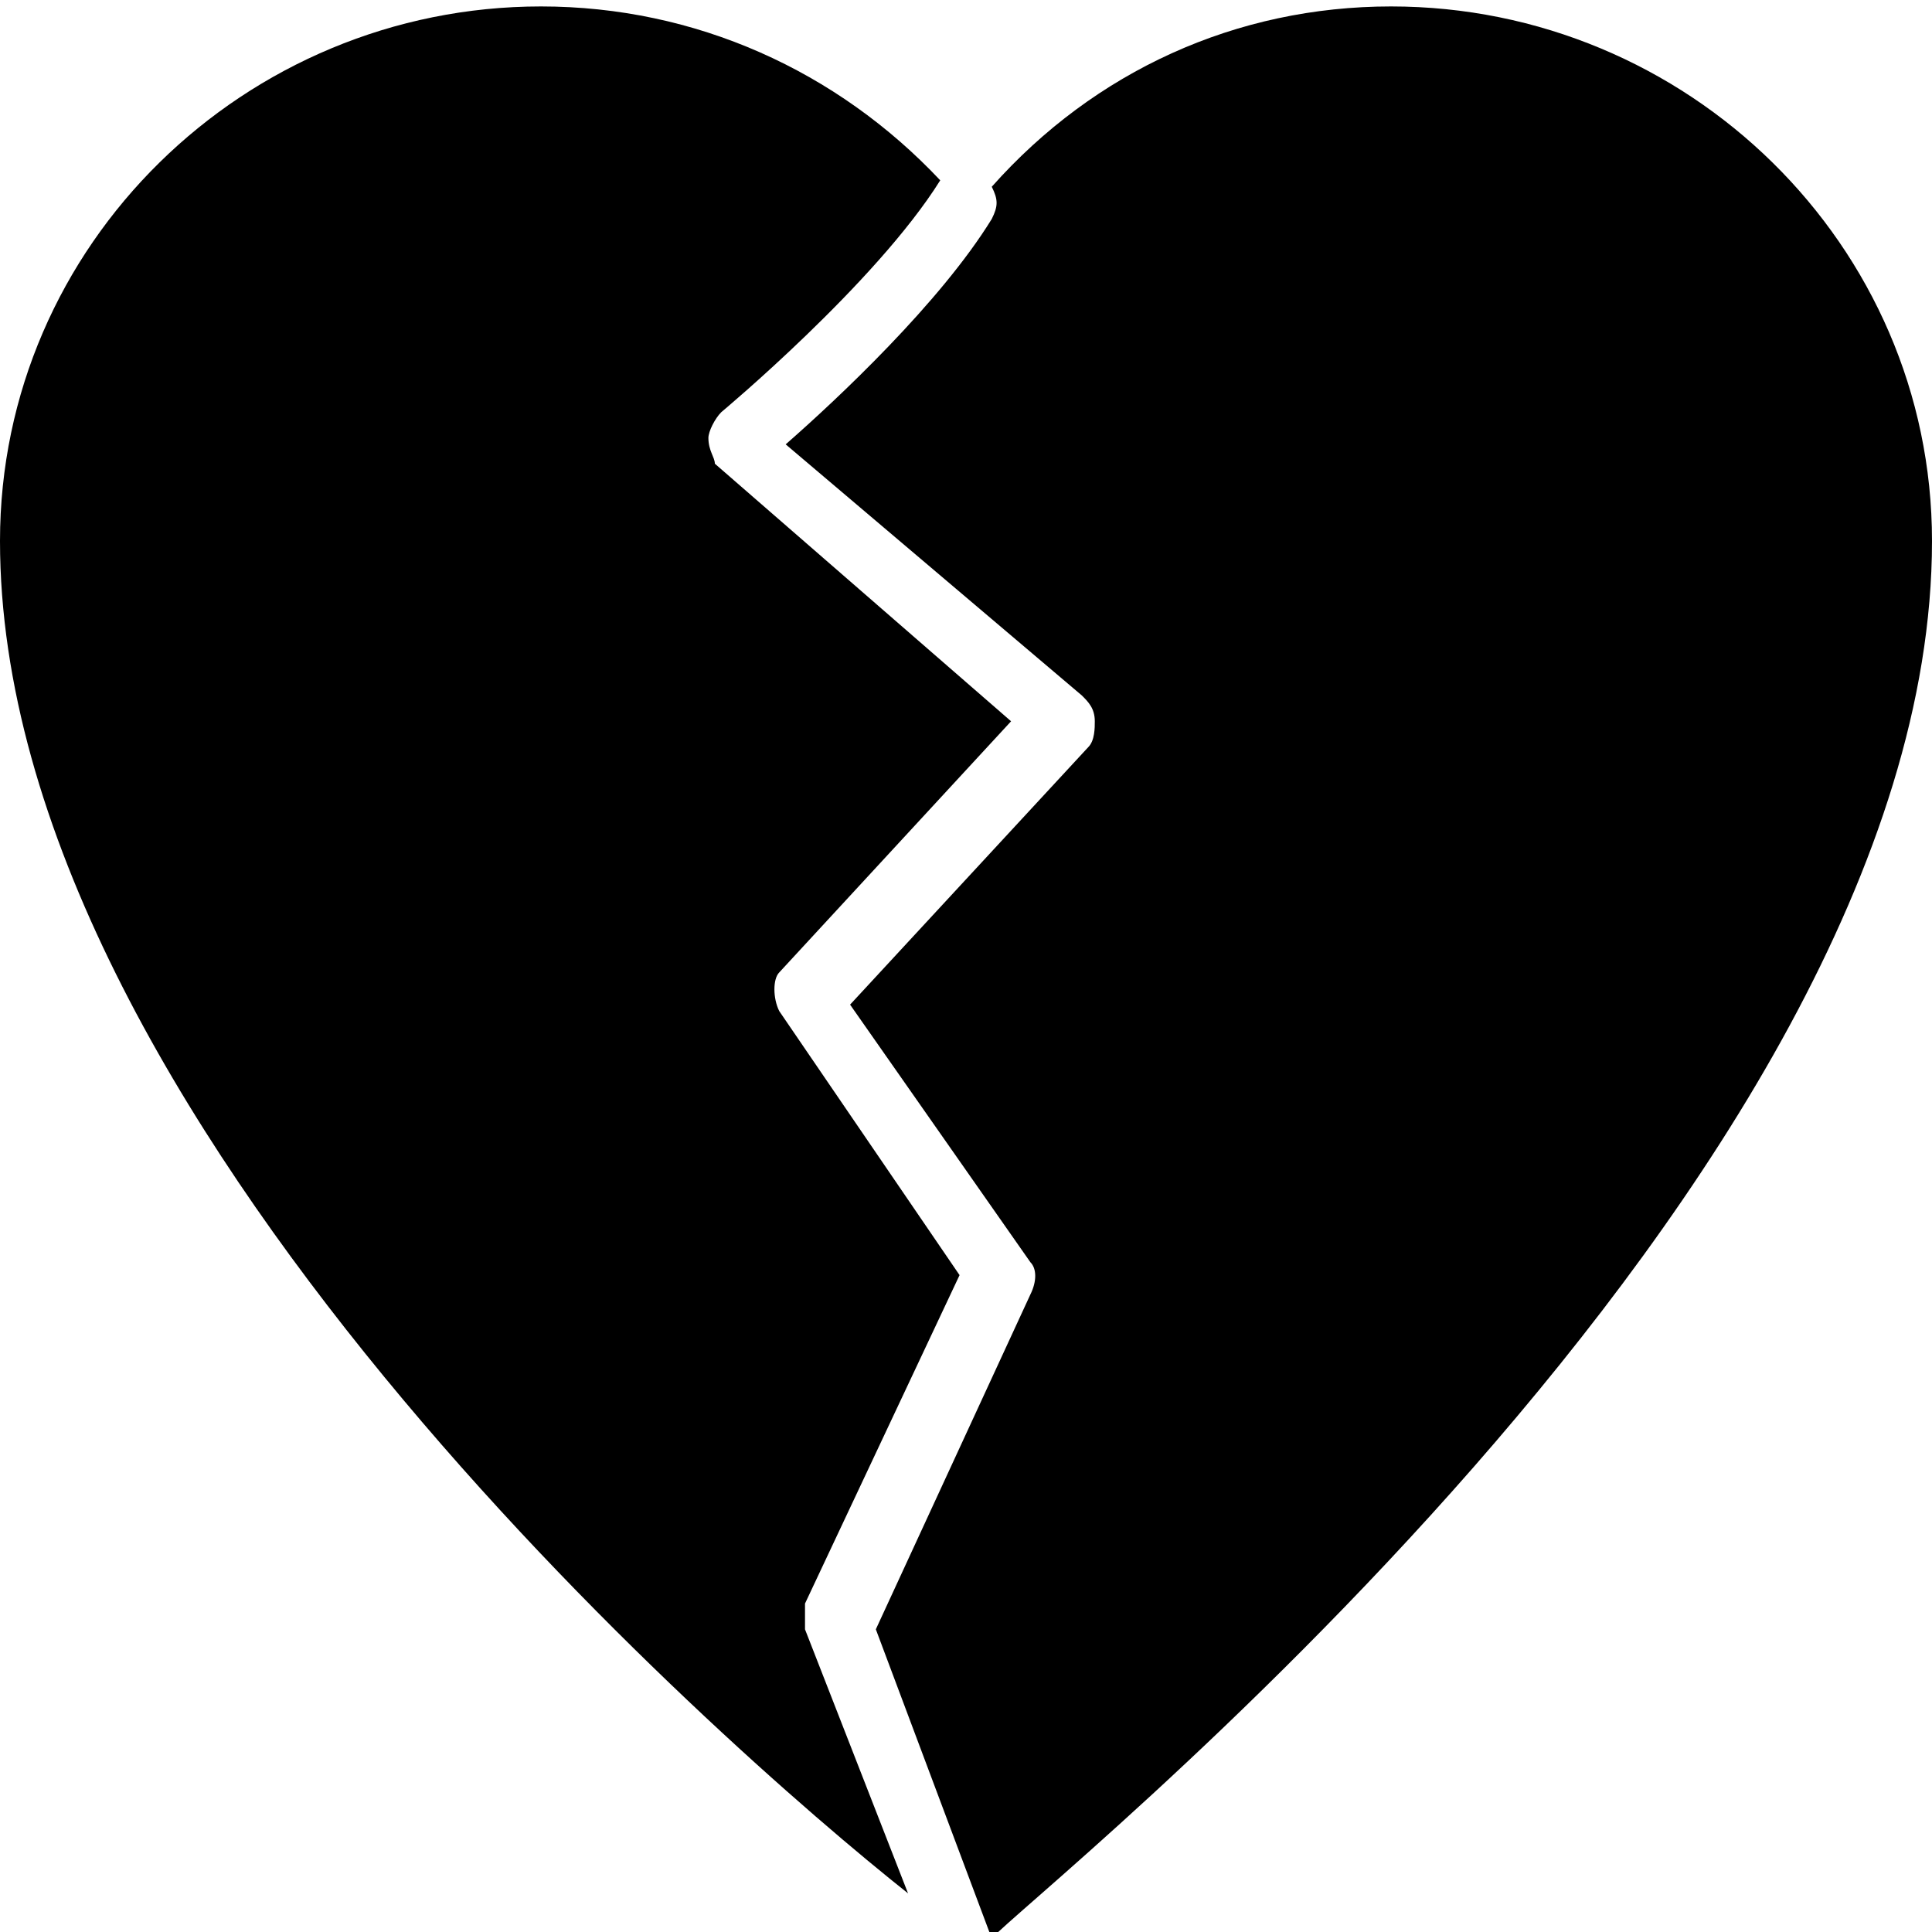 <?xml version="1.0" encoding="utf-8"?>
<!-- Generator: Adobe Illustrator 19.0.0, SVG Export Plug-In . SVG Version: 6.00 Build 0)  -->
<svg version="1.1" id="Layer_1" xmlns="http://www.w3.org/2000/svg" xmlns:xlink="http://www.w3.org/1999/xlink" x="0px" y="0px"
	 viewBox="0 0 30 30" style="enable-background:new 0 0 30 30;" xml:space="preserve">
<g>
	<path d="M12.5,25.3c0-0.1,0-0.3,0-0.4l2.4-5.1l-2.8-4.1c-0.1-0.2-0.1-0.5,0-0.6l3.6-3.9l-4.6-4C11.1,7.1,11,7,11,6.8
		c0-0.1,0.1-0.3,0.2-0.4c0,0,2.4-2,3.4-3.6C13,1.1,10.8,0.1,8.4,0.1C3.8,0.1,0,3.8,0,8.4c0,8.9,11.2,18.7,14.1,21L12.5,25.3z"/>
	<path d="M21.6,0.1c-2.4,0-4.6,1-6.2,2.8c0.1,0.2,0.1,0.3,0,0.5c-0.8,1.3-2.4,2.8-3.2,3.5l4.6,3.9c0.1,0.1,0.2,0.2,0.2,0.4
		c0,0.1,0,0.3-0.1,0.4l-3.7,4l2.8,4c0.1,0.1,0.1,0.3,0,0.5l-2.4,5.2l1.8,4.8C15.9,29.5,30,18.4,30,8.4C30,3.8,26.2,0.1,21.6,0.1z"/>
</g>
</svg>
